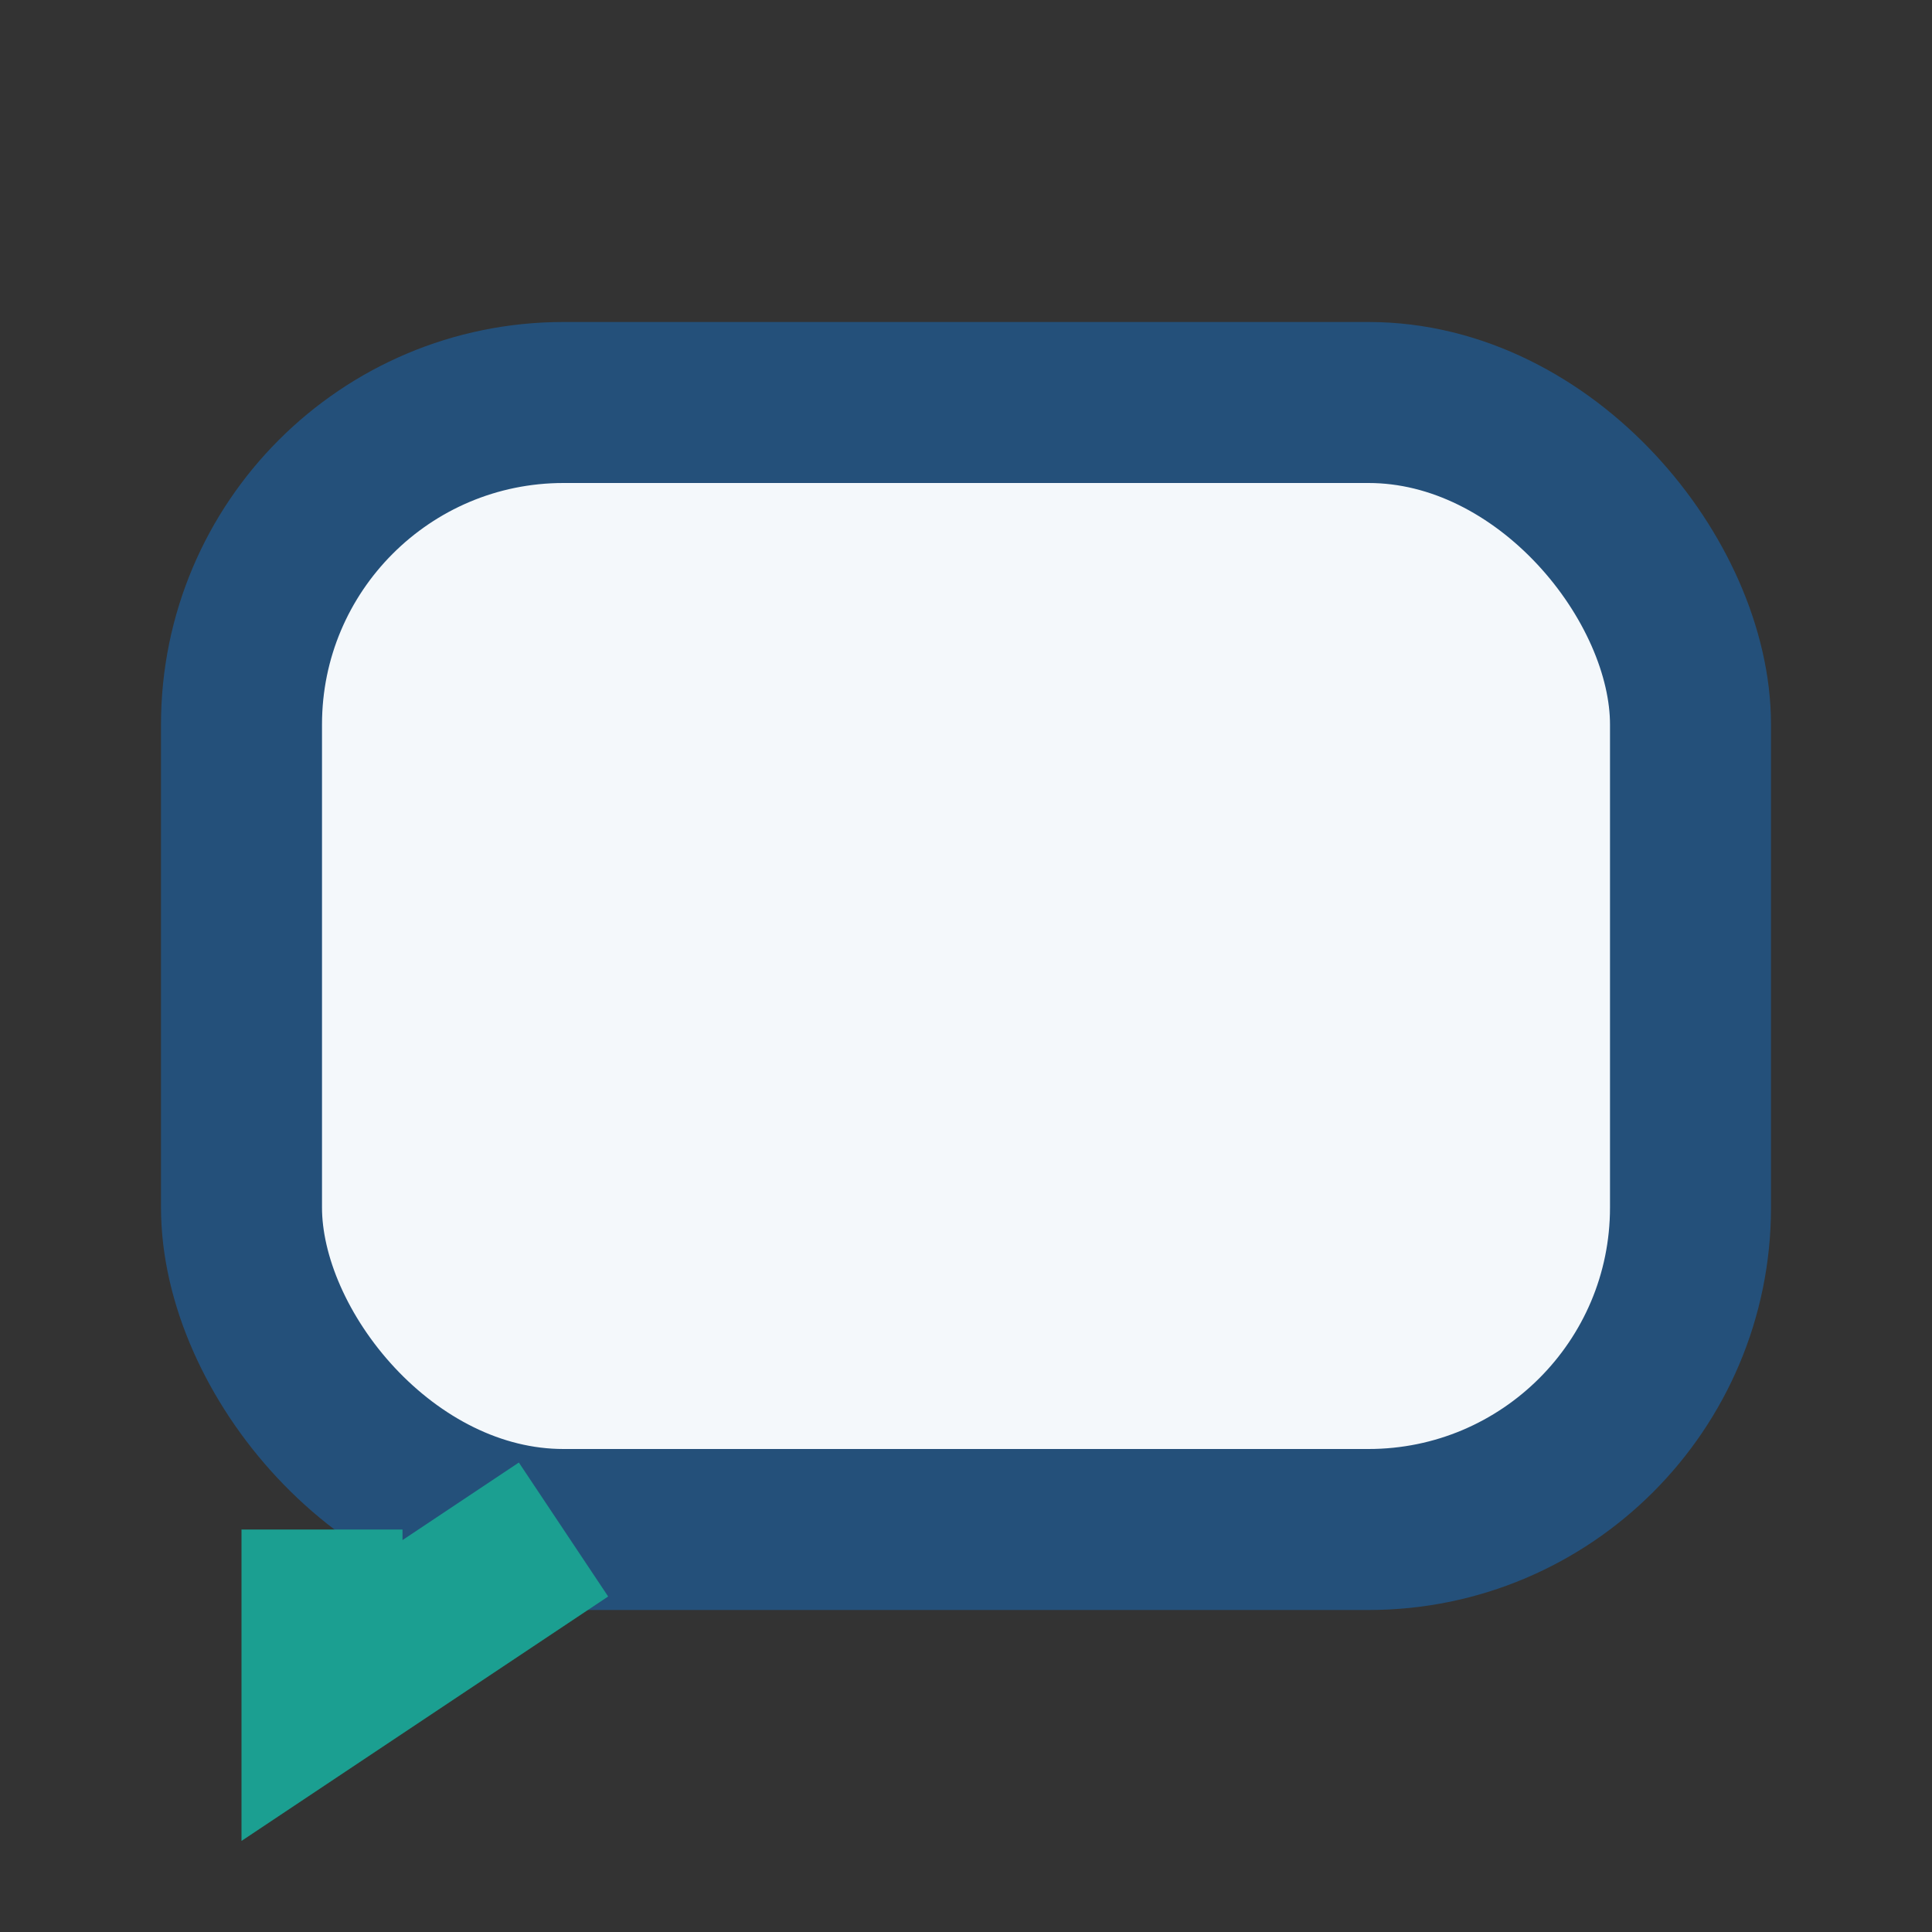 <?xml version="1.0" encoding="UTF-8"?>
<svg xmlns="http://www.w3.org/2000/svg" width="24" height="24" viewBox="0 0 24 24"><rect x="0" y="0" width="24" height="24" fill="#333333" stroke="none"/><rect x="3" y="5" width="18" height="14" rx="4" fill="#F4F8FB" stroke="#24507A" stroke-width="2"/><path d="M7 19l-3 2v-2" stroke="#1B9F91" stroke-width="2" fill="none"/></svg>